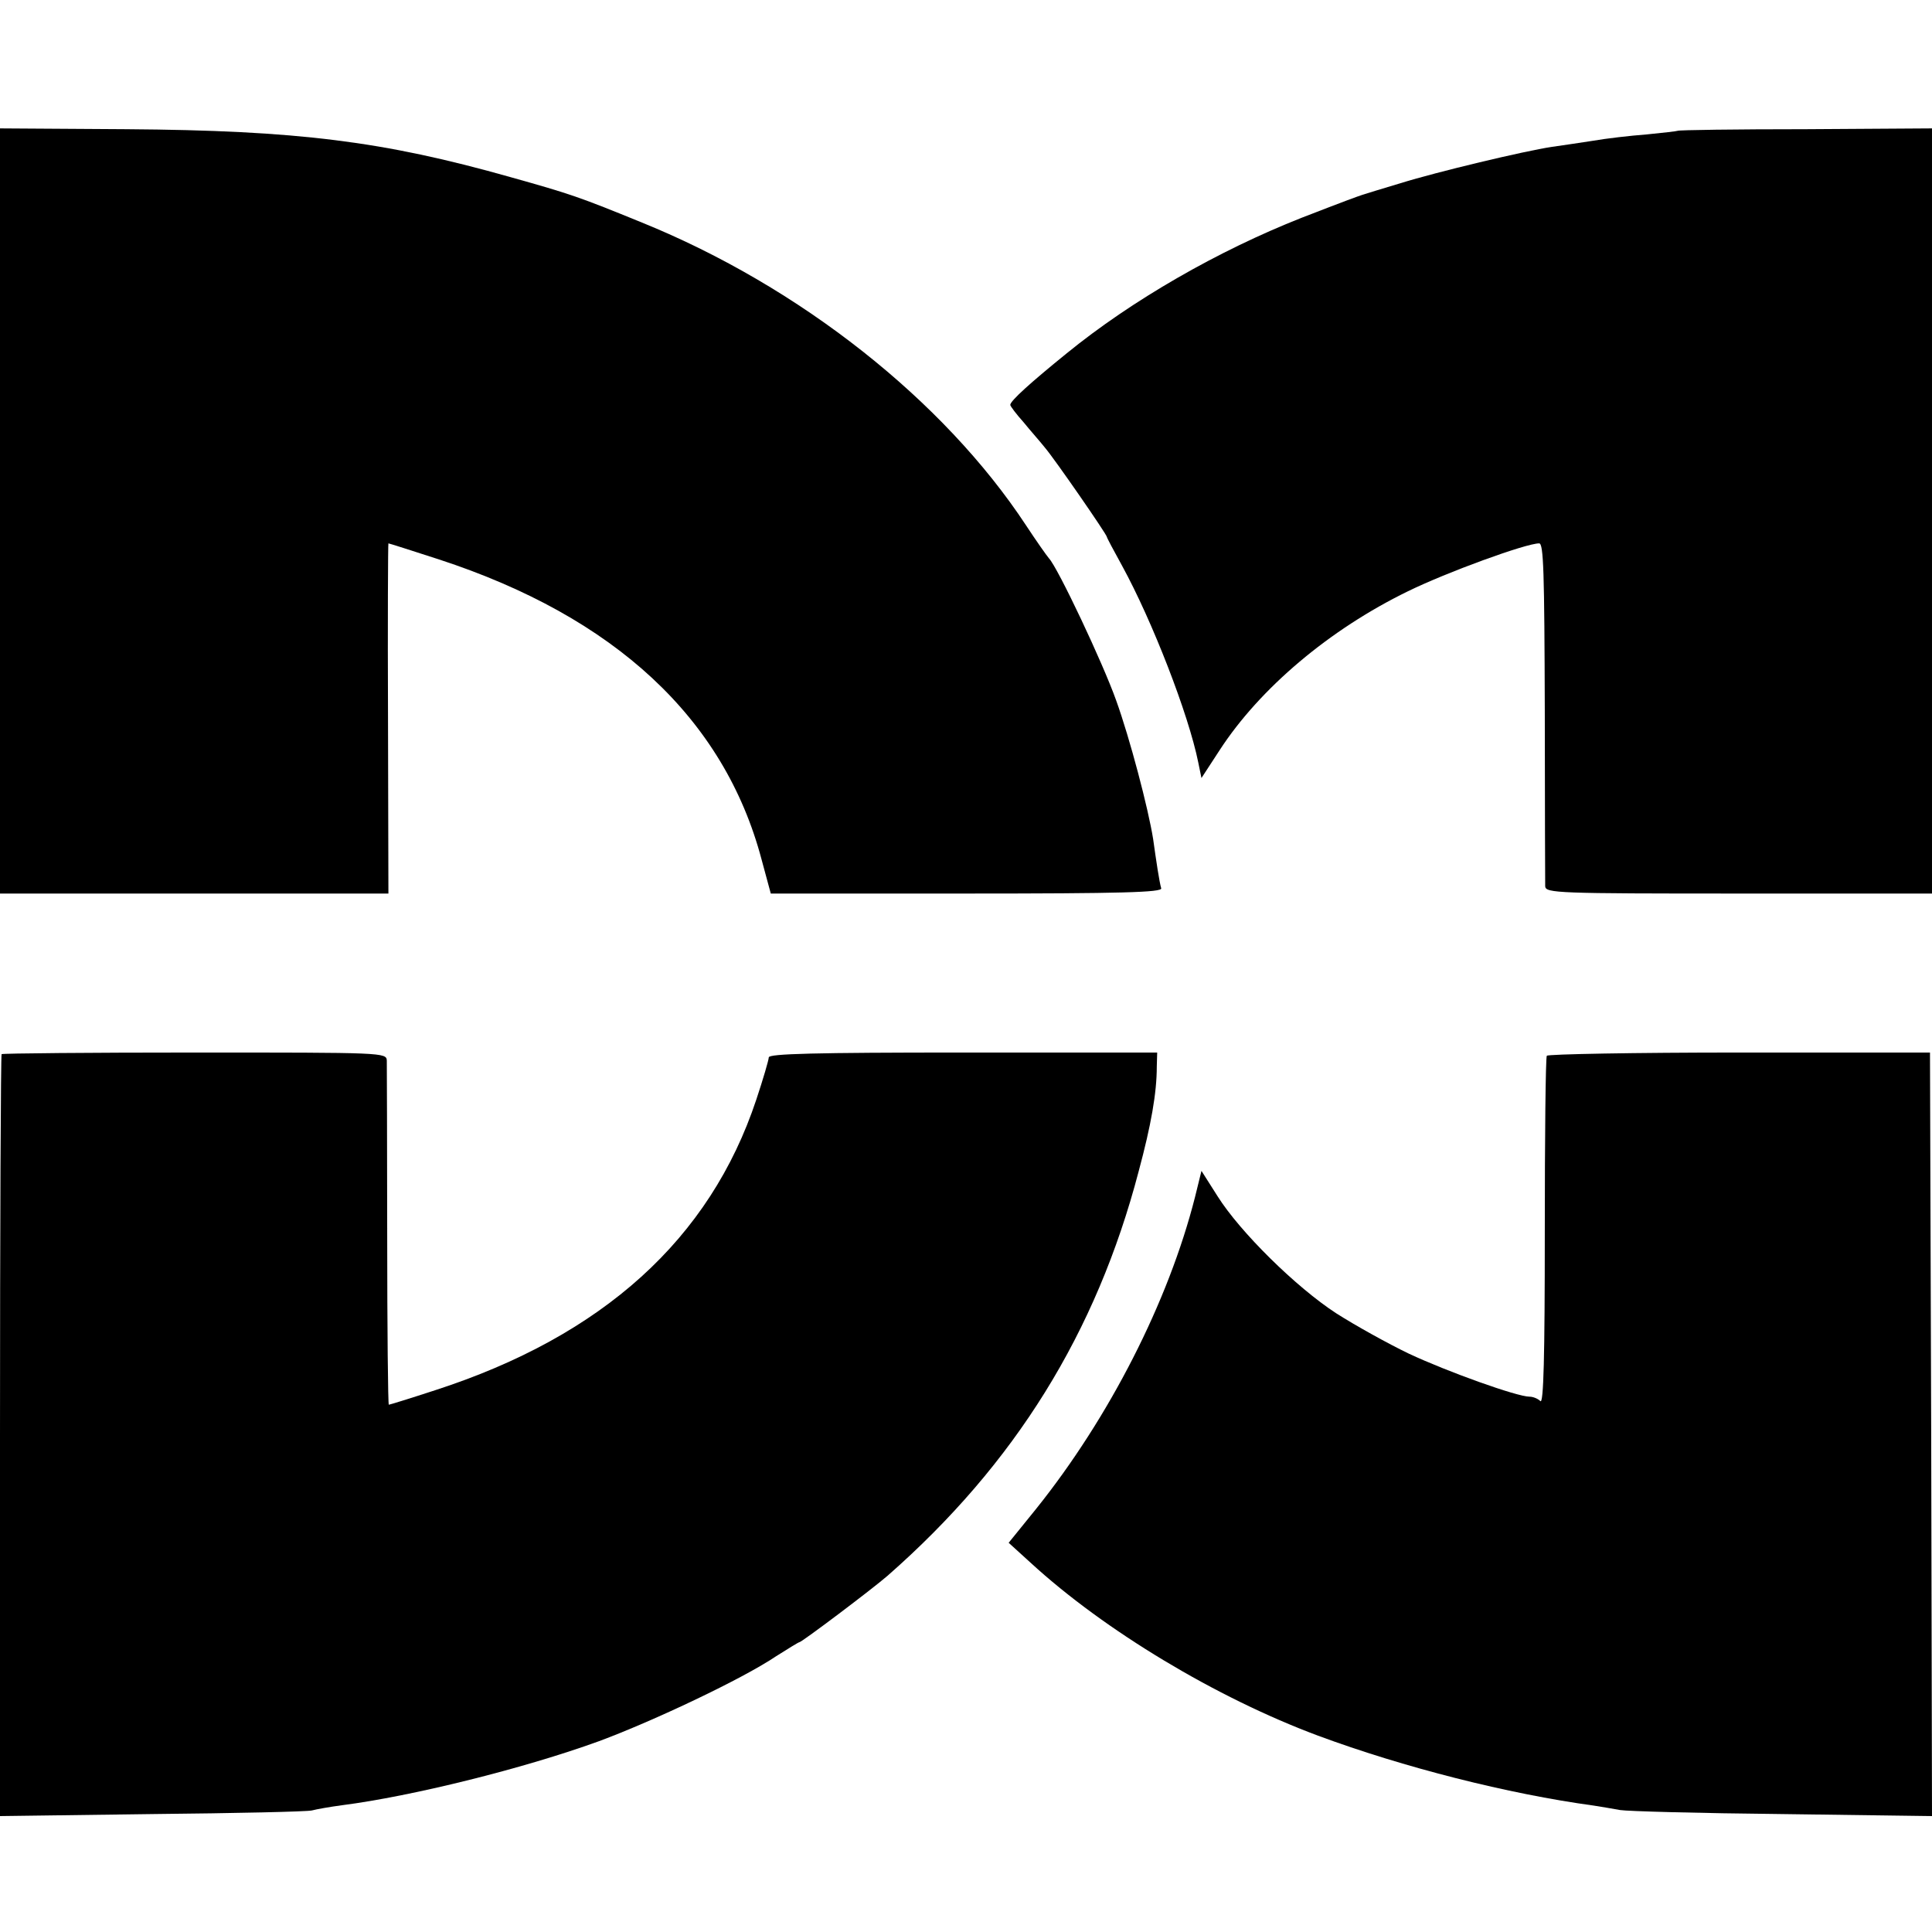 <?xml version="1.0" standalone="no"?>
<!DOCTYPE svg PUBLIC "-//W3C//DTD SVG 20010904//EN"
 "http://www.w3.org/TR/2001/REC-SVG-20010904/DTD/svg10.dtd">
<svg version="1.0" xmlns="http://www.w3.org/2000/svg"
 width="480pt" height="480pt" viewBox="0 0 480 480"
 preserveAspectRatio="xMidYMid meet">
<g transform="translate(0,480) scale(0.1,-0.1)"
fill="#000000" stroke="none">
<path d="M0 3531 l0 -951 483 0 482 0 -1 435 c-1 239 0 435 1 435 2 0 58 -18
126 -40 437 -143 708 -395 801 -745 l23 -85 487 0 c385 0 486 3 483 13 -2 6
-6 28 -9 47 -3 19 -8 53 -11 75 -12 76 -58 251 -92 345 -33 93 -145 330 -167
353 -6 7 -32 44 -57 82 -204 310 -562 593 -954 752 -154 63 -177 71 -327 113
-315 89 -528 116 -955 119 l-313 2 0 -950z"/>
<path d="M4168 4475 c-2 -1 -36 -5 -77 -9 -40 -3 -101 -10 -135 -16 -33 -5
-79 -12 -101 -15 -67 -10 -285 -62 -375 -90 -47 -14 -89 -27 -95 -29 -15 -5
-40 -14 -151 -57 -208 -82 -422 -205 -584 -337 -90 -73 -140 -118 -140 -128 0
-3 15 -23 33 -43 17 -21 42 -49 53 -63 24 -28 154 -216 154 -222 0 -2 17 -34
38 -72 75 -137 165 -369 189 -488 l8 -39 45 69 c100 154 273 300 468 395 96
47 293 119 326 119 11 0 13 -69 14 -417 0 -230 1 -426 1 -435 1 -17 31 -18
481 -18 l480 0 0 950 0 951 -314 -2 c-173 0 -316 -2 -318 -4z"/>
<path d="M4 2181 c-2 -2 -4 -429 -4 -949 l0 -944 378 5 c207 2 386 6 397 9 11
3 45 9 75 13 172 22 451 91 638 159 135 50 357 155 440 211 30 19 56 35 58 35
6 0 181 132 219 165 317 278 519 604 624 1005 31 115 45 195 45 260 l1 35
-482 0 c-369 0 -483 -3 -483 -12 0 -6 -14 -54 -31 -105 -115 -346 -381 -587
-798 -722 -61 -20 -113 -36 -115 -36 -2 0 -4 188 -4 418 0 229 -1 426 -1 437
-1 20 -8 20 -477 20 -261 0 -477 -2 -480 -4z"/>
<path d="M3843 2177 c-3 -5 -5 -202 -5 -439 0 -309 -3 -427 -11 -419 -6 6 -18
11 -27 11 -31 0 -204 62 -300 107 -52 25 -133 70 -180 100 -100 65 -239 202
-295 291 l-40 63 -16 -65 c-66 -260 -213 -548 -395 -775 l-68 -84 55 -50 c183
-168 461 -335 713 -429 213 -79 473 -145 686 -174 19 -3 49 -8 65 -11 17 -3
198 -8 403 -10 l372 -5 -2 949 -3 948 -473 0 c-261 0 -476 -4 -479 -8z"/>
</g>
</svg>
